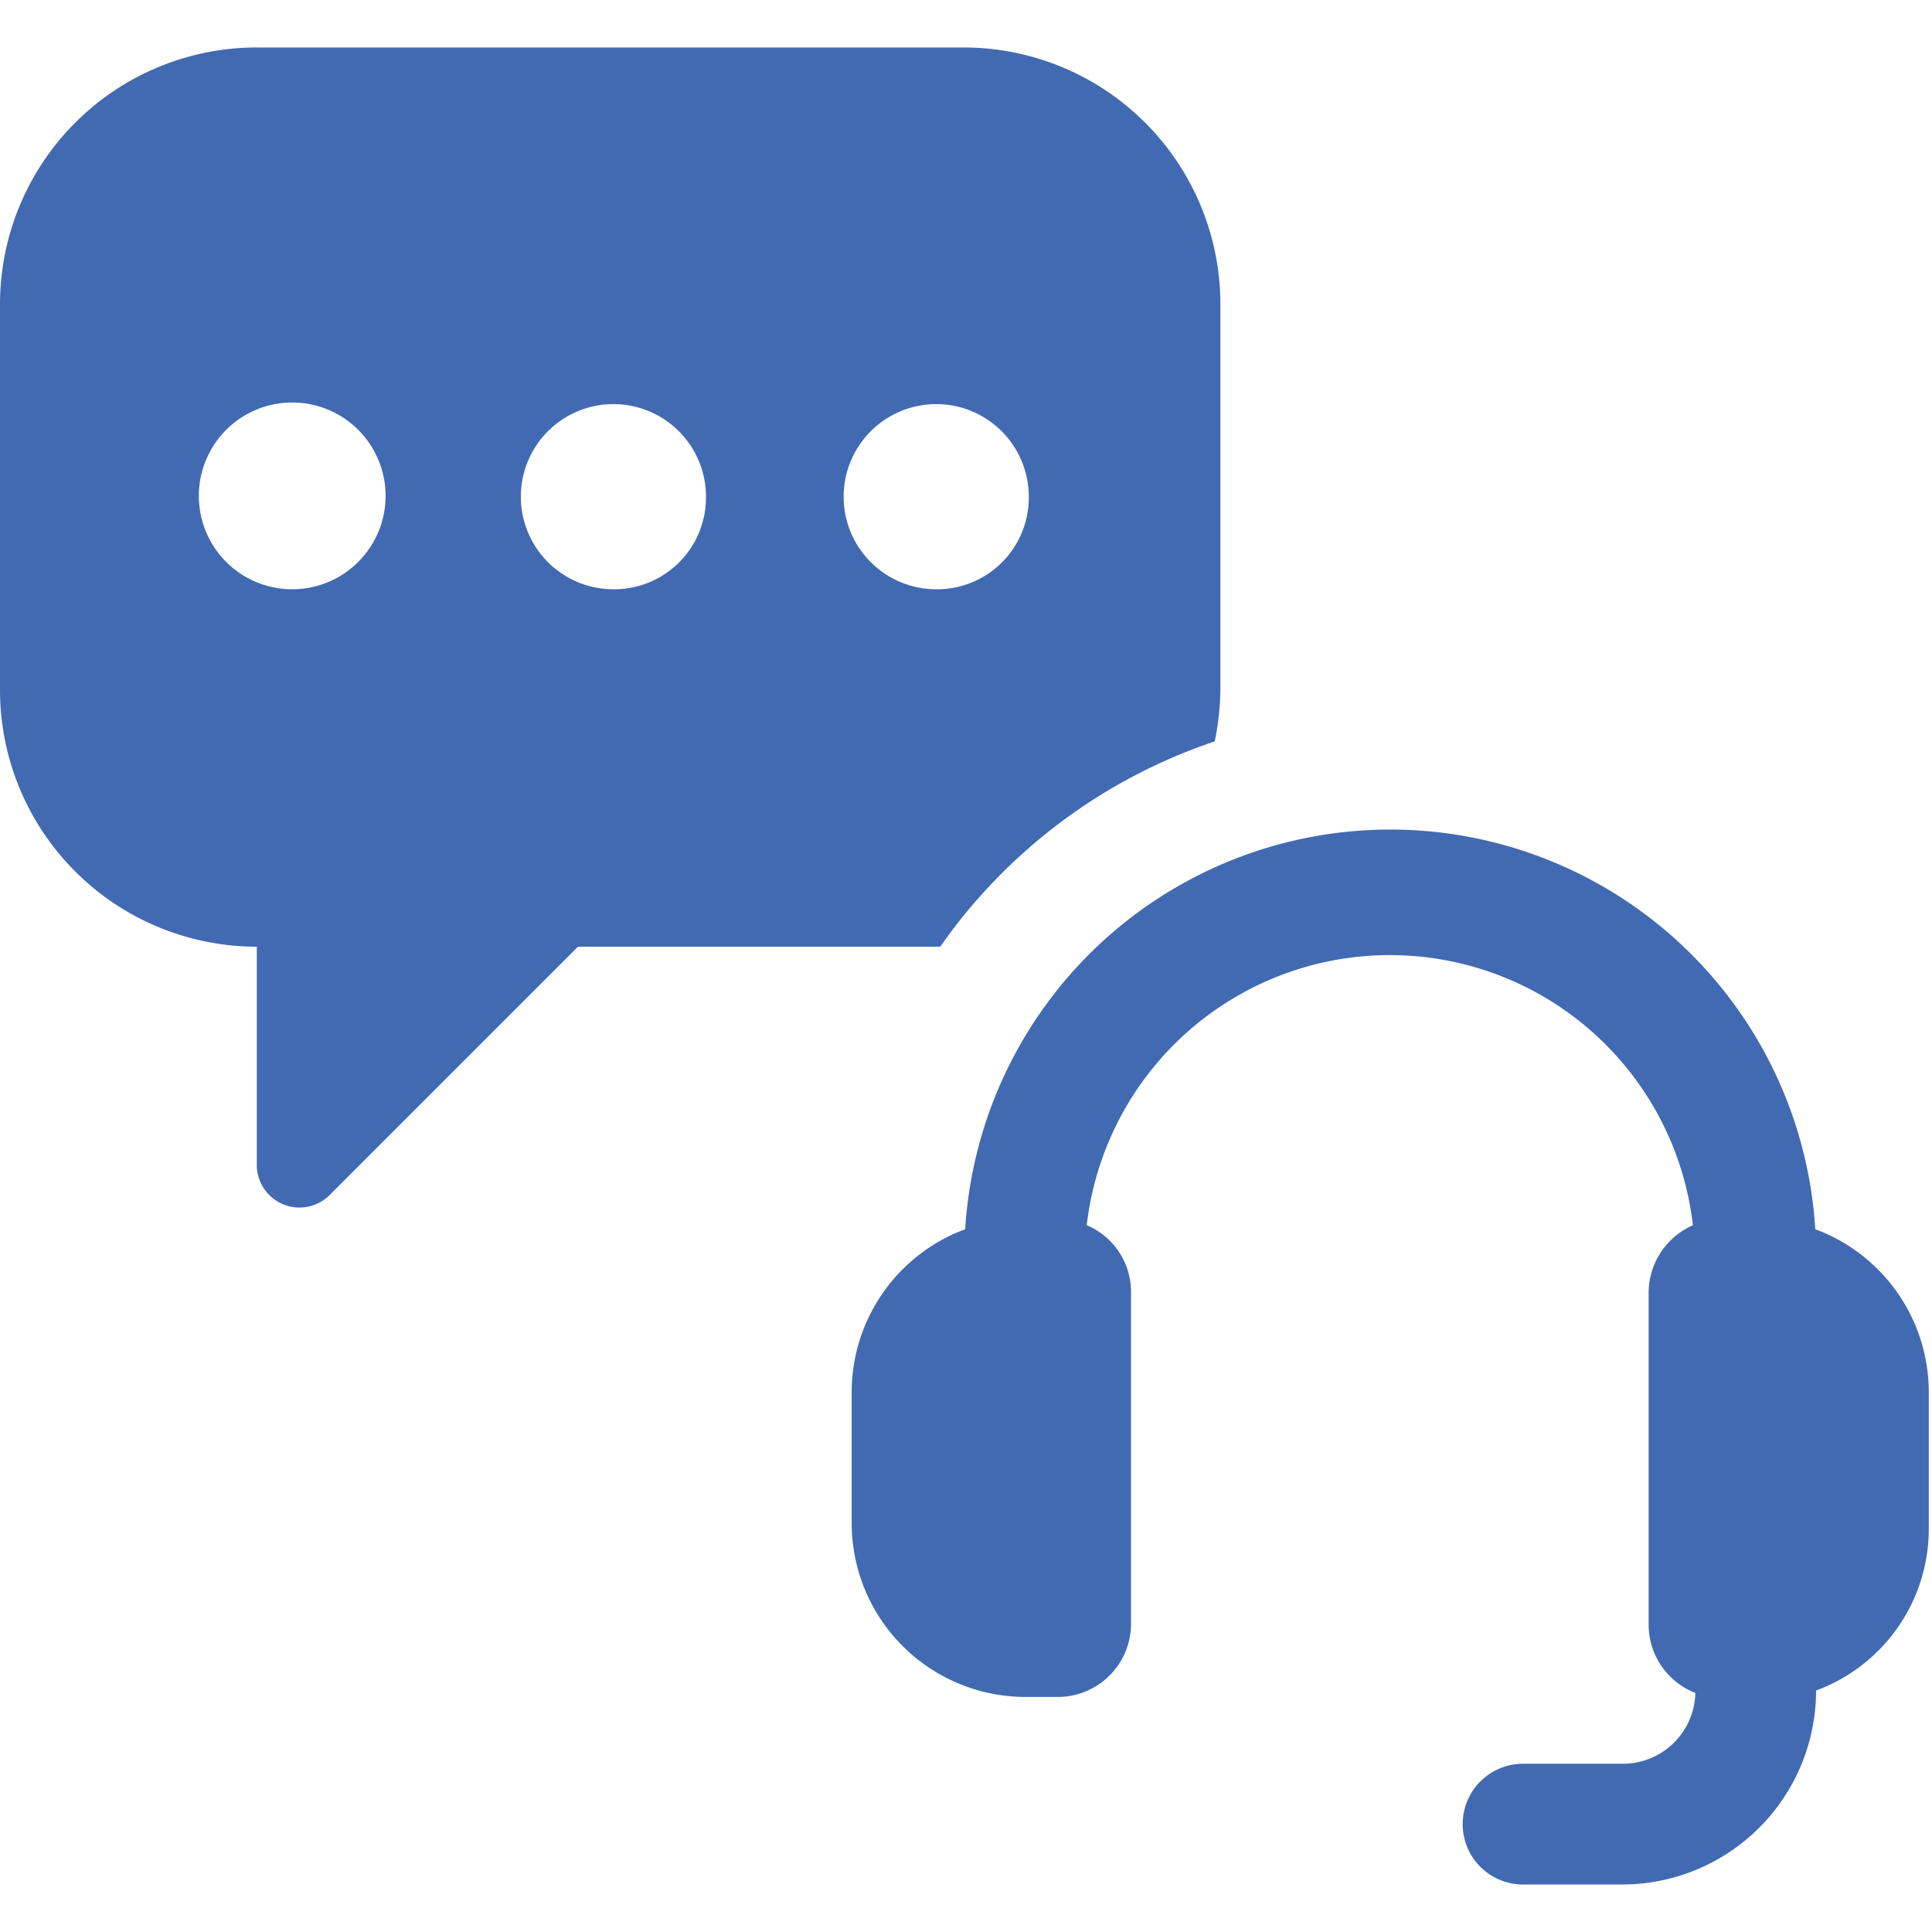 <svg xmlns="http://www.w3.org/2000/svg" viewBox="0 0 24 24" height="48" width="48"><g><path d="M12,.59H3.23A3.19,3.19,0,0,0,0,3.78V8.57a3.19,3.19,0,0,0,3.19,3.19v2.7a.53.53,0,0,0,.91.38l3.08-3.08h4.5a6.8,6.8,0,0,1,3.41-2.55,3.39,3.39,0,0,0,.07-.64V3.78A3.19,3.19,0,0,0,12,.59ZM3.63,7.32A1.15,1.15,0,1,1,3.63,5,1.15,1.15,0,0,1,3.63,7.32Zm4,0A1.15,1.15,0,1,1,8.77,6.17,1.14,1.14,0,0,1,7.62,7.32Zm4,0a1.15,1.15,0,1,1,1.15-1.15A1.14,1.14,0,0,1,11.61,7.32Z" fill="#416ab2"></path><path d="M22.55,15.27a5.29,5.29,0,0,0-10.56,0,2.16,2.16,0,0,0-1.41,2v1.65a2.16,2.16,0,0,0,2.15,2.16h.41a.91.91,0,0,0,.91-.92V16.06a.9.9,0,0,0-.55-.84,3.79,3.79,0,0,1,7.53,0,.92.92,0,0,0-.55.84v4.12a.91.91,0,0,0,.58.85.9.9,0,0,1-.9.88H18.92a.75.75,0,0,0,0,1.5h1.24a2.41,2.41,0,0,0,2.4-2.4V21a2.14,2.14,0,0,0,1.4-2V17.29A2.16,2.16,0,0,0,22.55,15.27Z" fill="#416ab2"></path></g></svg>